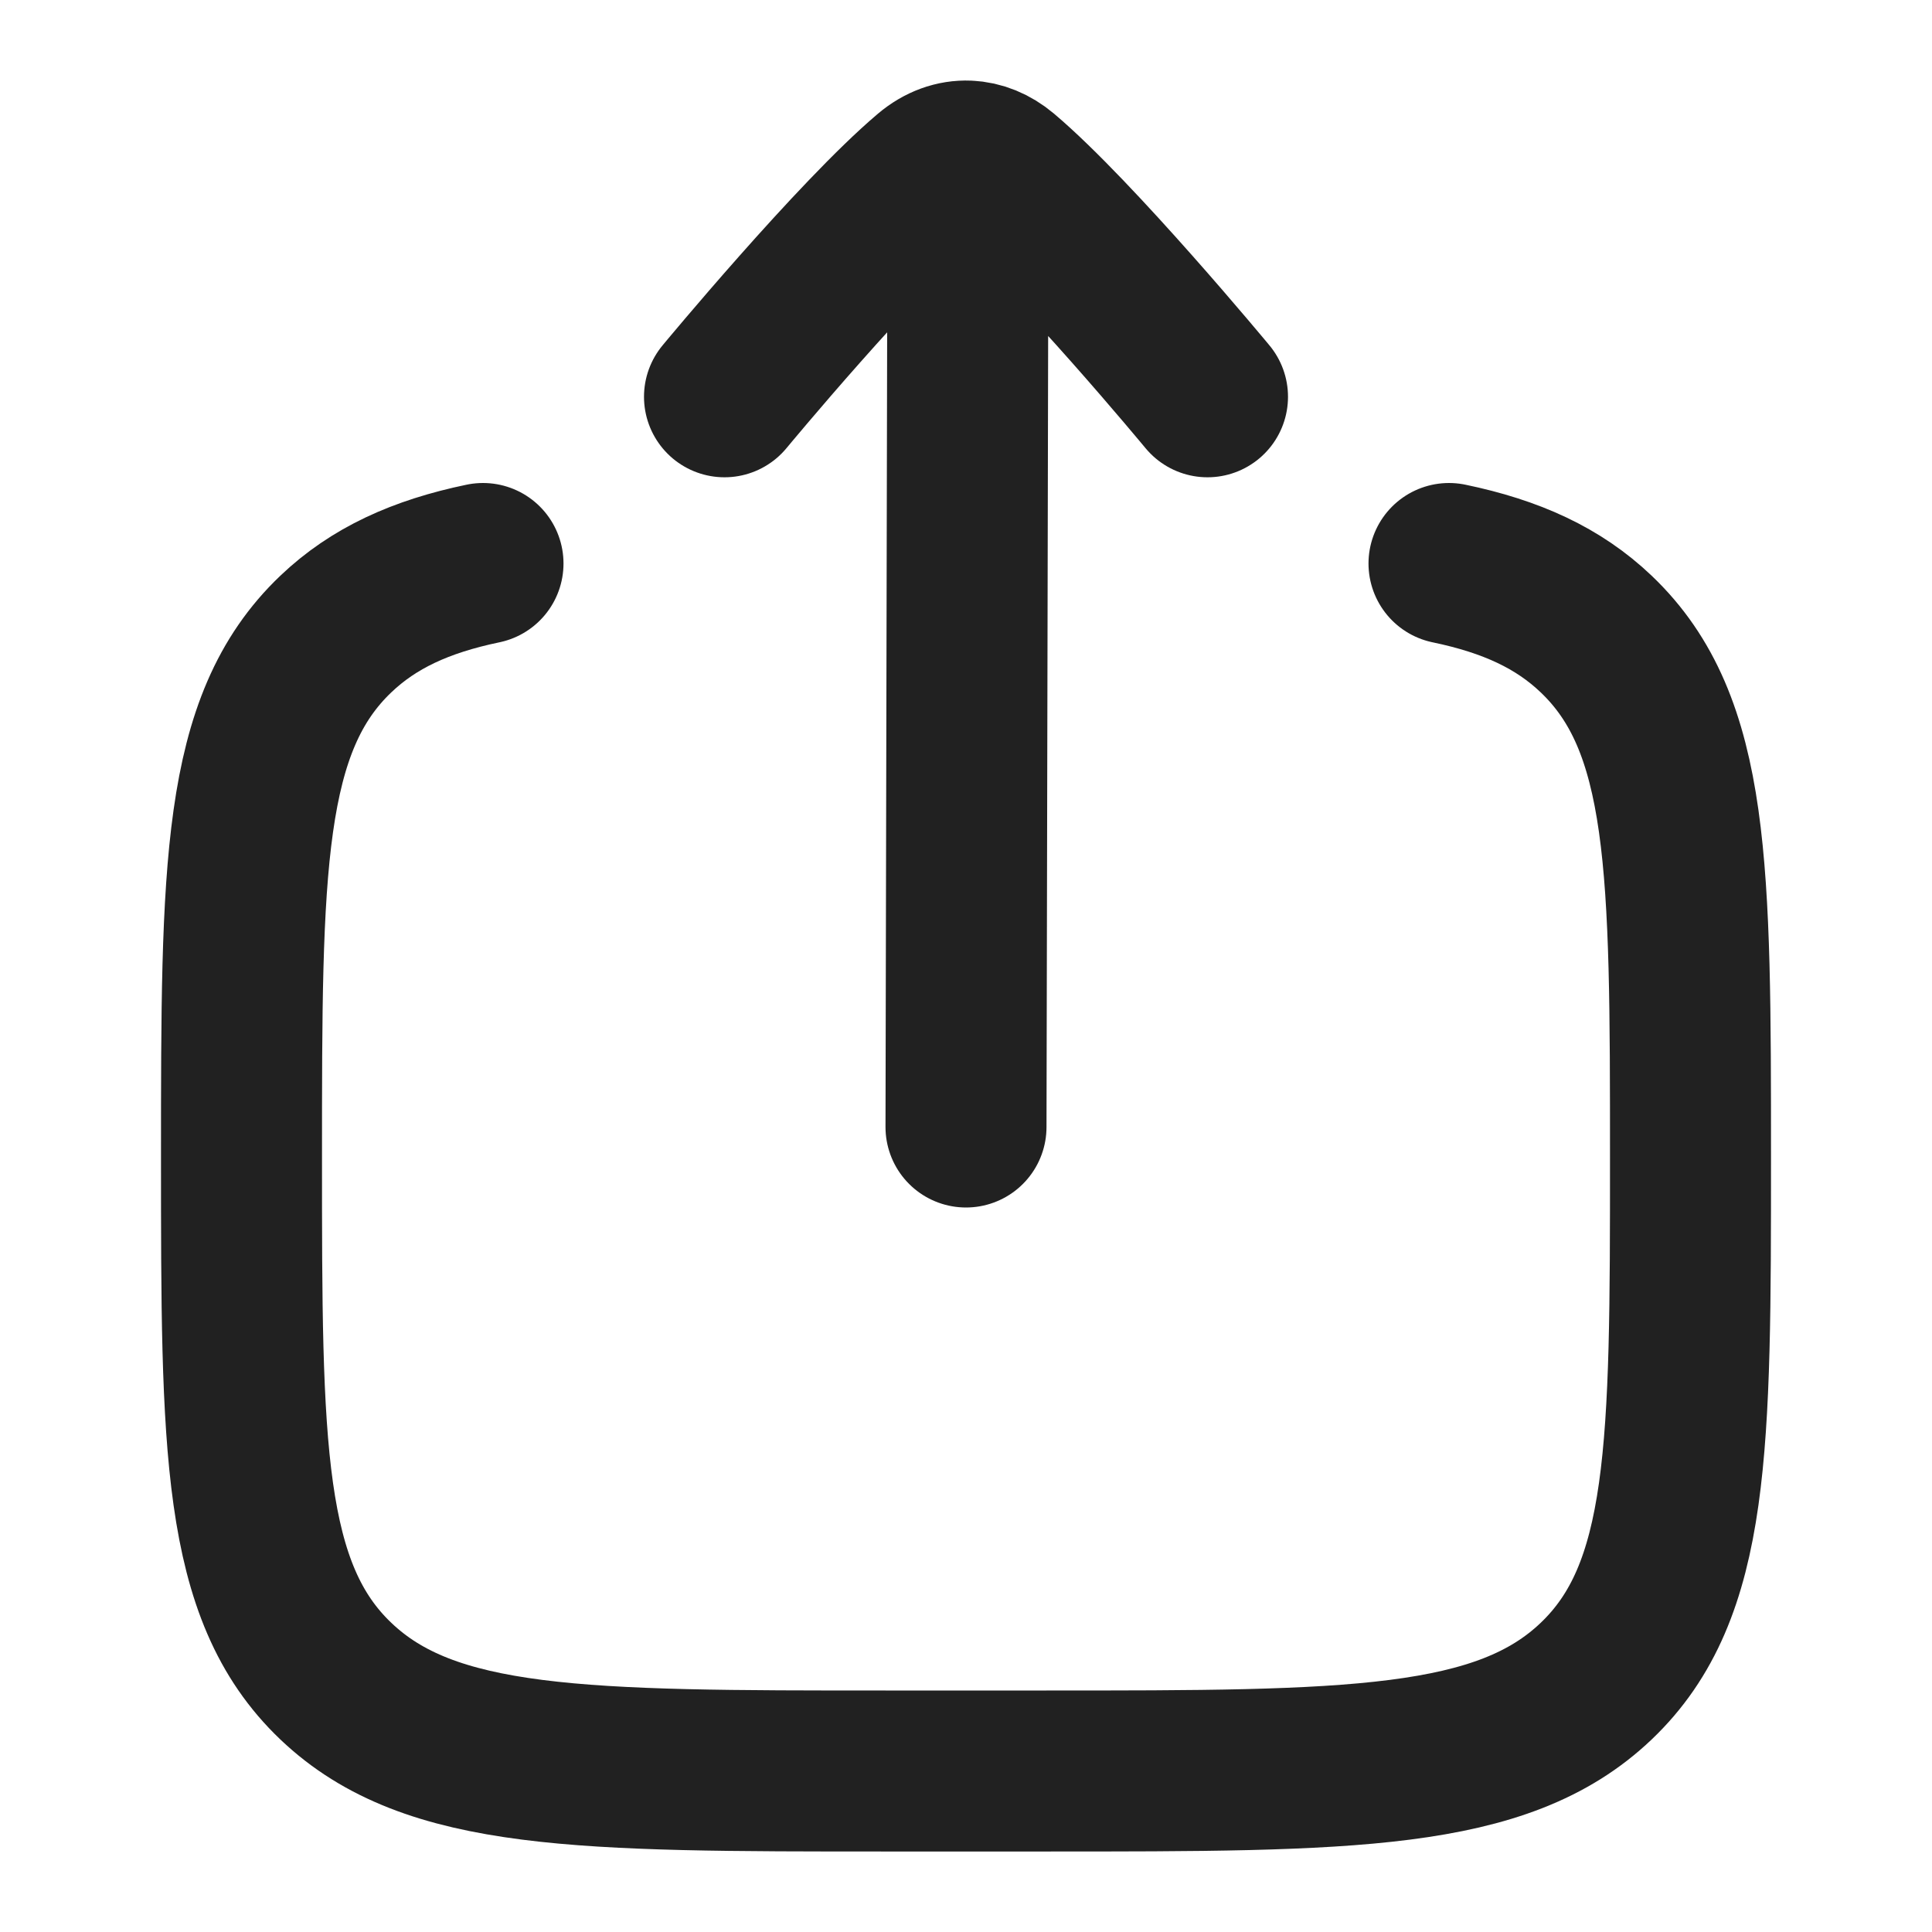 <svg width="24" height="24" viewBox="0 0 24 24" fill="none" xmlns="http://www.w3.org/2000/svg">
<path d="M18 7C18.774 7.161 19.359 7.429 19.828 7.876C21 8.992 21 10.788 21 14.38C21 17.972 21 19.768 19.828 20.884C18.657 22 16.771 22 13 22H11C7.229 22 5.343 22 4.172 20.884C3 19.768 3 17.972 3 14.38C3 10.788 3 8.992 4.172 7.876C4.641 7.429 5.226 7.161 6 7" stroke="#212121" stroke-width="2" stroke-linecap="round"/>
<path d="M12.025 2.001L12 14M12.025 2.001C11.863 1.994 11.699 2.052 11.553 2.175C10.647 2.94 9 4.929 9 4.929M12.025 2.001C12.171 2.007 12.316 2.065 12.447 2.175C13.353 2.94 15 4.929 15 4.929" stroke="#212121" stroke-width="2" stroke-linecap="round" stroke-linejoin="round"/>
</svg>
